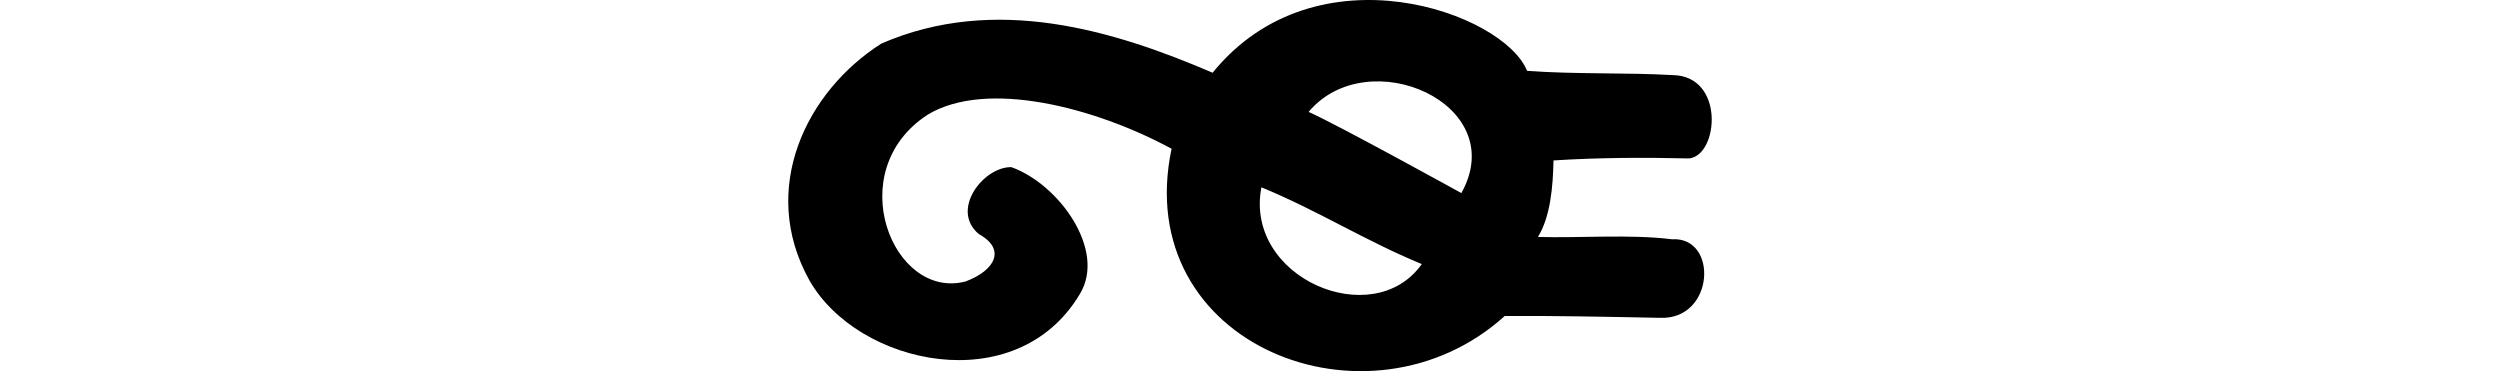 <?xml version="1.0" encoding="UTF-8" standalone="no"?>
<!-- Created with Inkscape (http://www.inkscape.org/) -->

<svg
   xmlns:dc="http://purl.org/dc/elements/1.1/"
   xmlns:cc="http://creativecommons.org/ns#"
   xmlns:rdf="http://www.w3.org/1999/02/22-rdf-syntax-ns#"
   xmlns:svg="http://www.w3.org/2000/svg"
   xmlns="http://www.w3.org/2000/svg"
   xmlns:sodipodi="http://sodipodi.sourceforge.net/DTD/sodipodi-0.dtd"
   xmlns:inkscape="http://www.inkscape.org/namespaces/inkscape"
   width="200"
   height="29.692"
   id="svg3021"
   version="1.1"
   inkscape:version="0.48.3.1 r9886"
   sodipodi:docname="get.svg">
  <defs
     id="defs3023" />
  <sodipodi:namedview
     id="base"
     pagecolor="#ffffff"
     bordercolor="#666666"
     borderopacity="1.0"
     inkscape:pageopacity="0.0"
     inkscape:pageshadow="2"
     inkscape:zoom="3.959798"
     inkscape:cx="-10.304599"
     inkscape:cy="5.0004178"
     inkscape:document-units="px"
     inkscape:current-layer="layer1"
     showgrid="false"
     inkscape:window-width="1301"
     inkscape:window-height="744"
     inkscape:window-x="65"
     inkscape:window-y="24"
     inkscape:window-maximized="1"
     fit-margin-top="0"
     fit-margin-left="0"
     fit-margin-right="0"
     fit-margin-bottom="0"
     showguides="true"
     inkscape:guide-bbox="true"
     inkscape:snap-center="true" />
  <g
     inkscape:label="Layer 1"
     inkscape:groupmode="layer"
     id="layer1"
     transform="translate(-3578.854,-6687.109)">
    <g
       transform="translate(-431.441,913.867)"
       id="layer1-8"
       inkscape:label="Layer 1" />
    <path
       style="fill:#000000"
       d="m 3672.581,6699.009 c -6.102,-3.304 -14.805,-5.577 -19.522,-2.72 -6.941,4.516 -2.776,14.864 3.038,13.337 2.339,-0.869 3.293,-2.567 1.057,-3.796 -2.3,-1.938 0.372,-5.377 2.599,-5.351 3.783,1.339 7.614,6.614 5.507,10.121 -5.046,8.549 -17.825,5.76 -21.675,-1.104 -4.041,-7.298 -0.225,-15.09 5.782,-18.903 9.105,-3.948 18.587,-1.059 26.497,2.335 8.297,-10.229 23.308,-4.794 25.154,-0.152 3.881,0.287 8.007,0.13 11.63,0.34 4.209,0.043 3.703,6.396 1.343,6.668 -3.618,-0.087 -7.242,-0.069 -10.857,0.16 -0.039,2.083 -0.244,4.504 -1.246,6.121 3.391,0.098 7.34,-0.232 10.713,0.185 3.745,-0.239 3.434,6.488 -0.97,6.285 -4.295,-0.085 -8.561,-0.174 -12.403,-0.144 -10.833,9.804 -29.968,2.351 -26.648,-13.382 z m 20.016,9.226 c -4.541,-1.87 -8.297,-4.274 -12.831,-6.142 -1.394,7.269 8.957,11.627 12.831,6.142 z m 3.165,-5.679 c 4.005,-7.156 -7.479,-12.145 -12.22,-6.496 2.424,1.084 12.22,6.496 12.22,6.496 z"
       id="path6399"
       inkscape:connector-curvature="0"
       sodipodi:nodetypes="cccccccccccccccccccccccc" />
  </g>
</svg>
